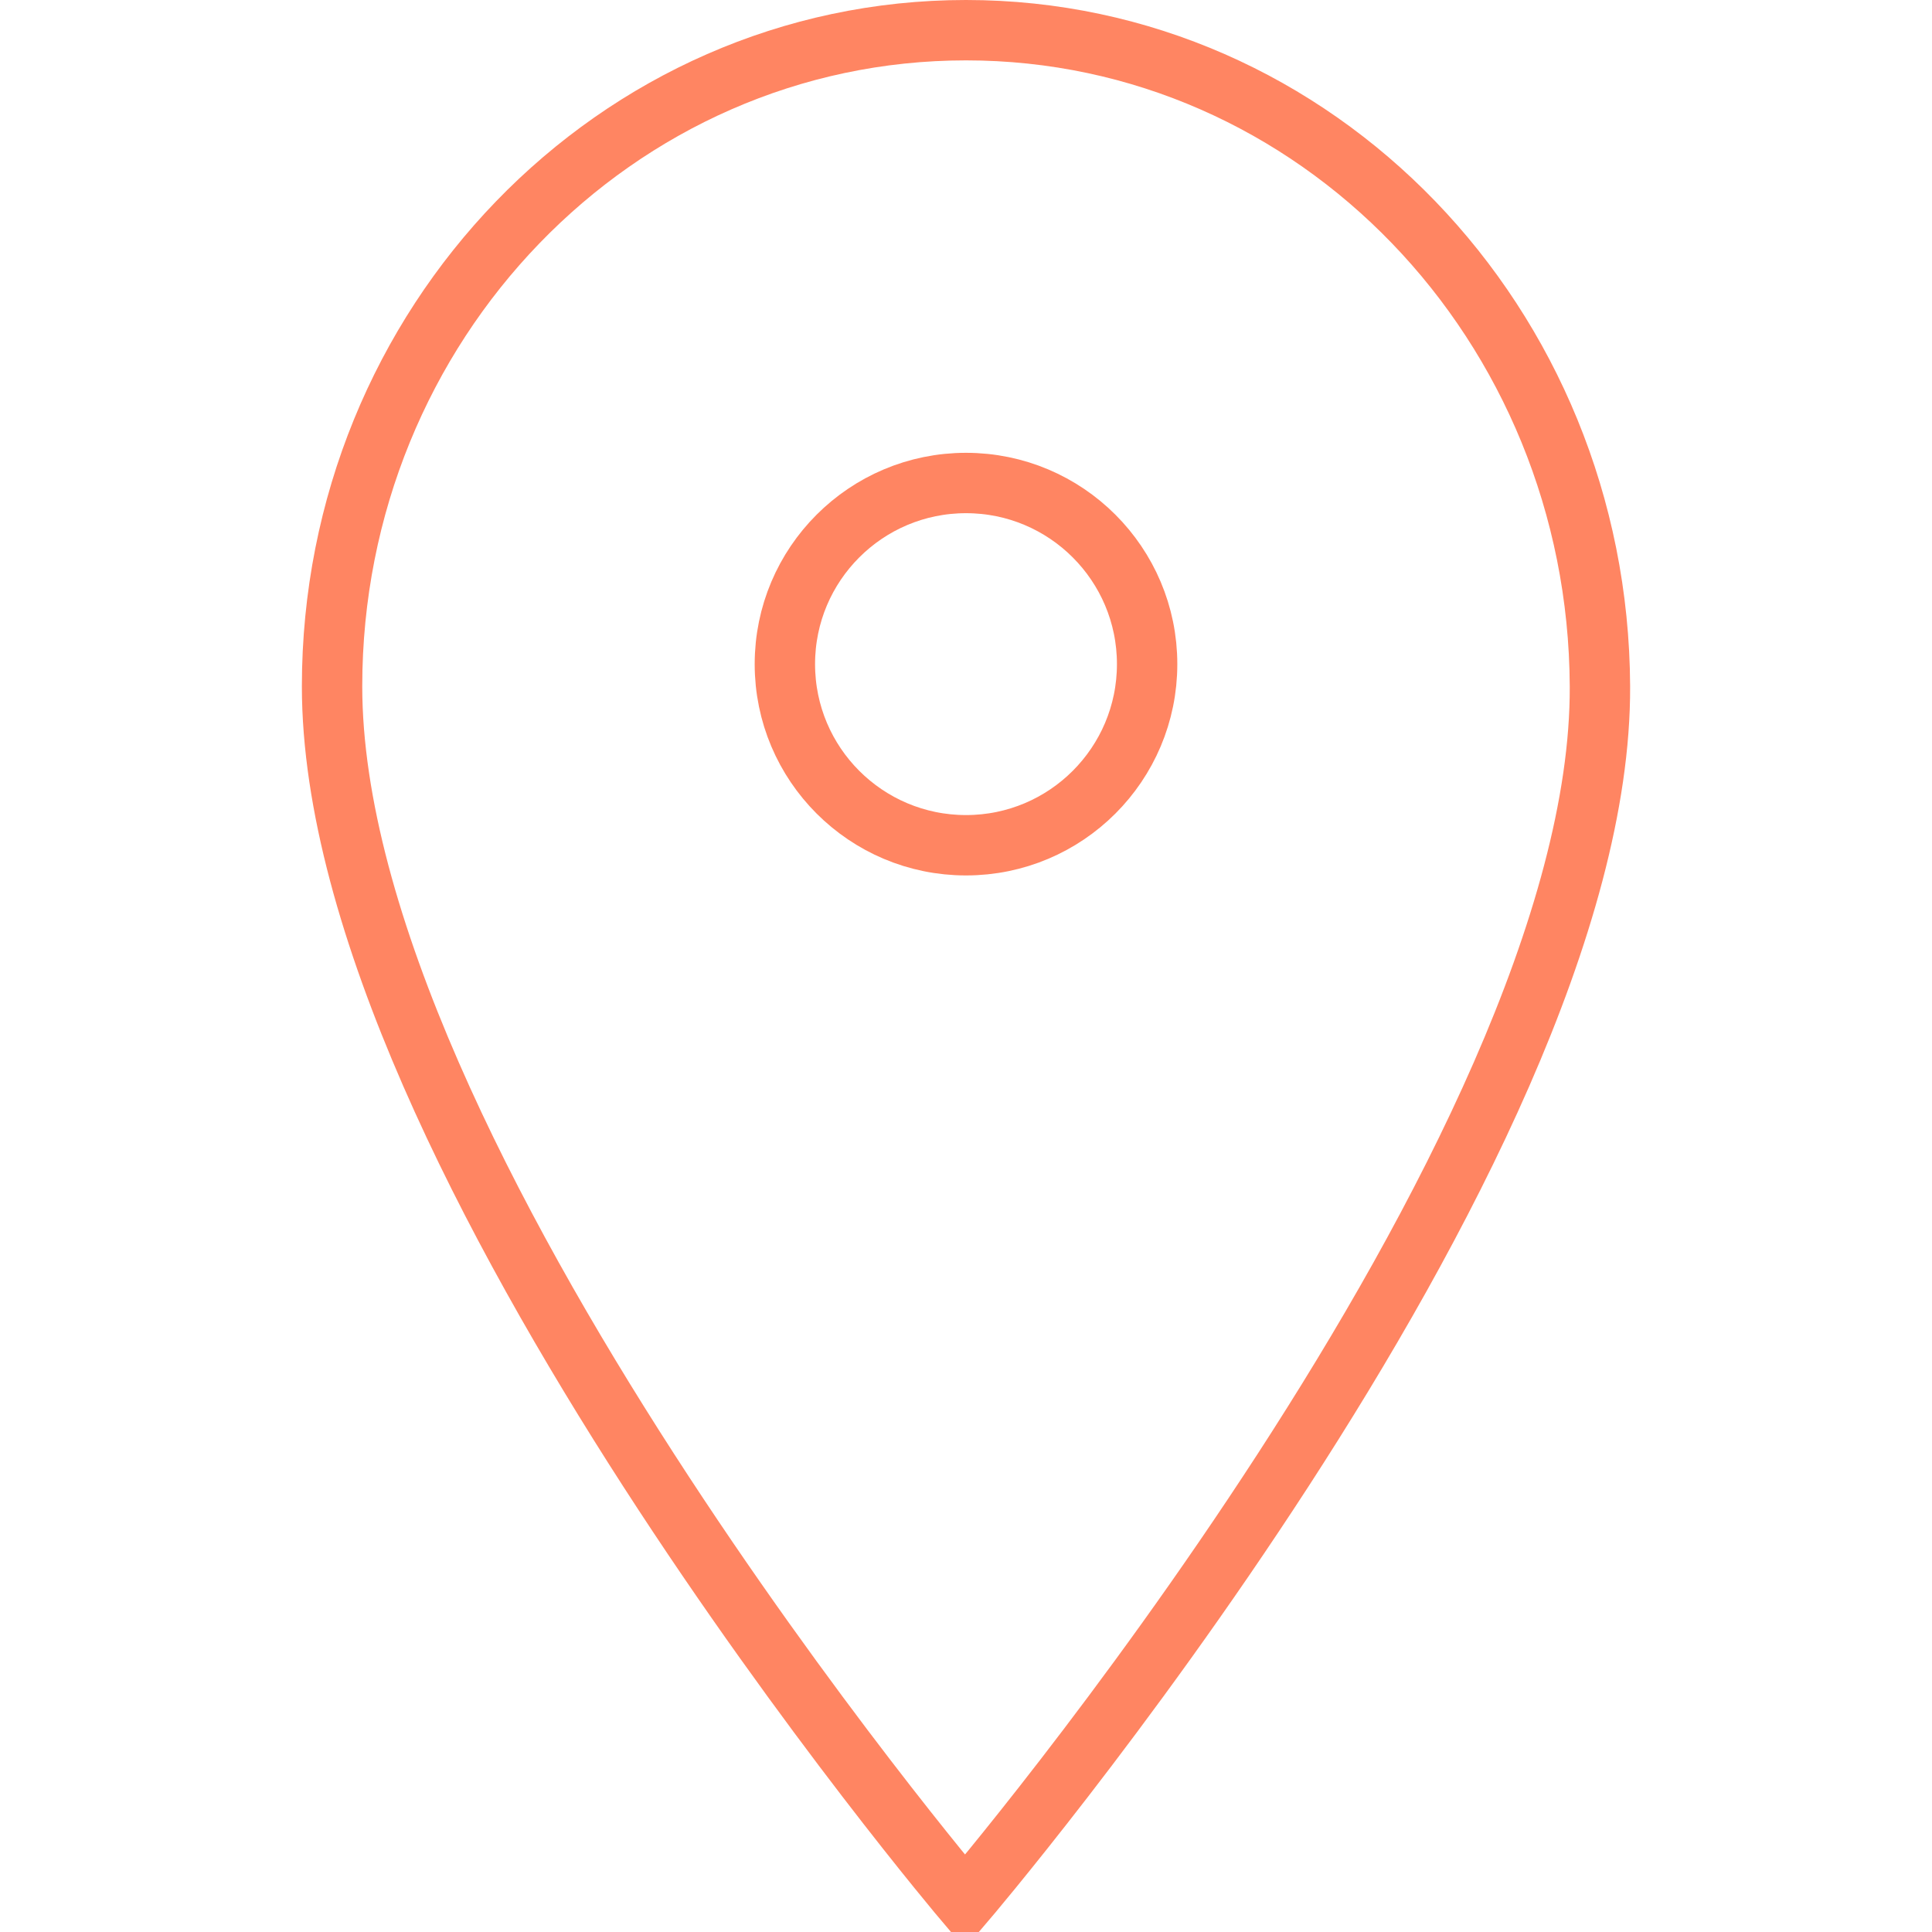 <?xml version="1.0" encoding="UTF-8"?> <svg xmlns="http://www.w3.org/2000/svg" viewBox="1968 2468 64 64" width="64" height="64"><ellipse alignment-baseline="" baseline-shift="" color="rgb(51, 51, 51)" fill-opacity="0" fill="" font-size-adjust="none" stroke-miterlimit="10" stroke-width="2" stroke="#ff8562" cx="2000" cy="2490" r="6" id="tSvg13006cbdde2" stroke-opacity="1" rx="6" ry="6" style="transform: rotate(0deg);"></ellipse><path fill="none" stroke="#ff8562" fill-opacity="1" stroke-width="2" stroke-opacity="1" alignment-baseline="" baseline-shift="" color="rgb(51, 51, 51)" font-size-adjust="none" stroke-miterlimit="10" id="tSvg91b09a7f0e" d="M 2021 2490.735 C 2020.948 2478.73 2011.599 2469 2000 2469 C 1988.401 2469 1979 2478.73 1979 2490.735 C 1979 2506.271 1999.965 2531 1999.965 2531C 1999.965 2531 2021.069 2506.271 2021 2490.735Z"></path><defs> </defs></svg> 